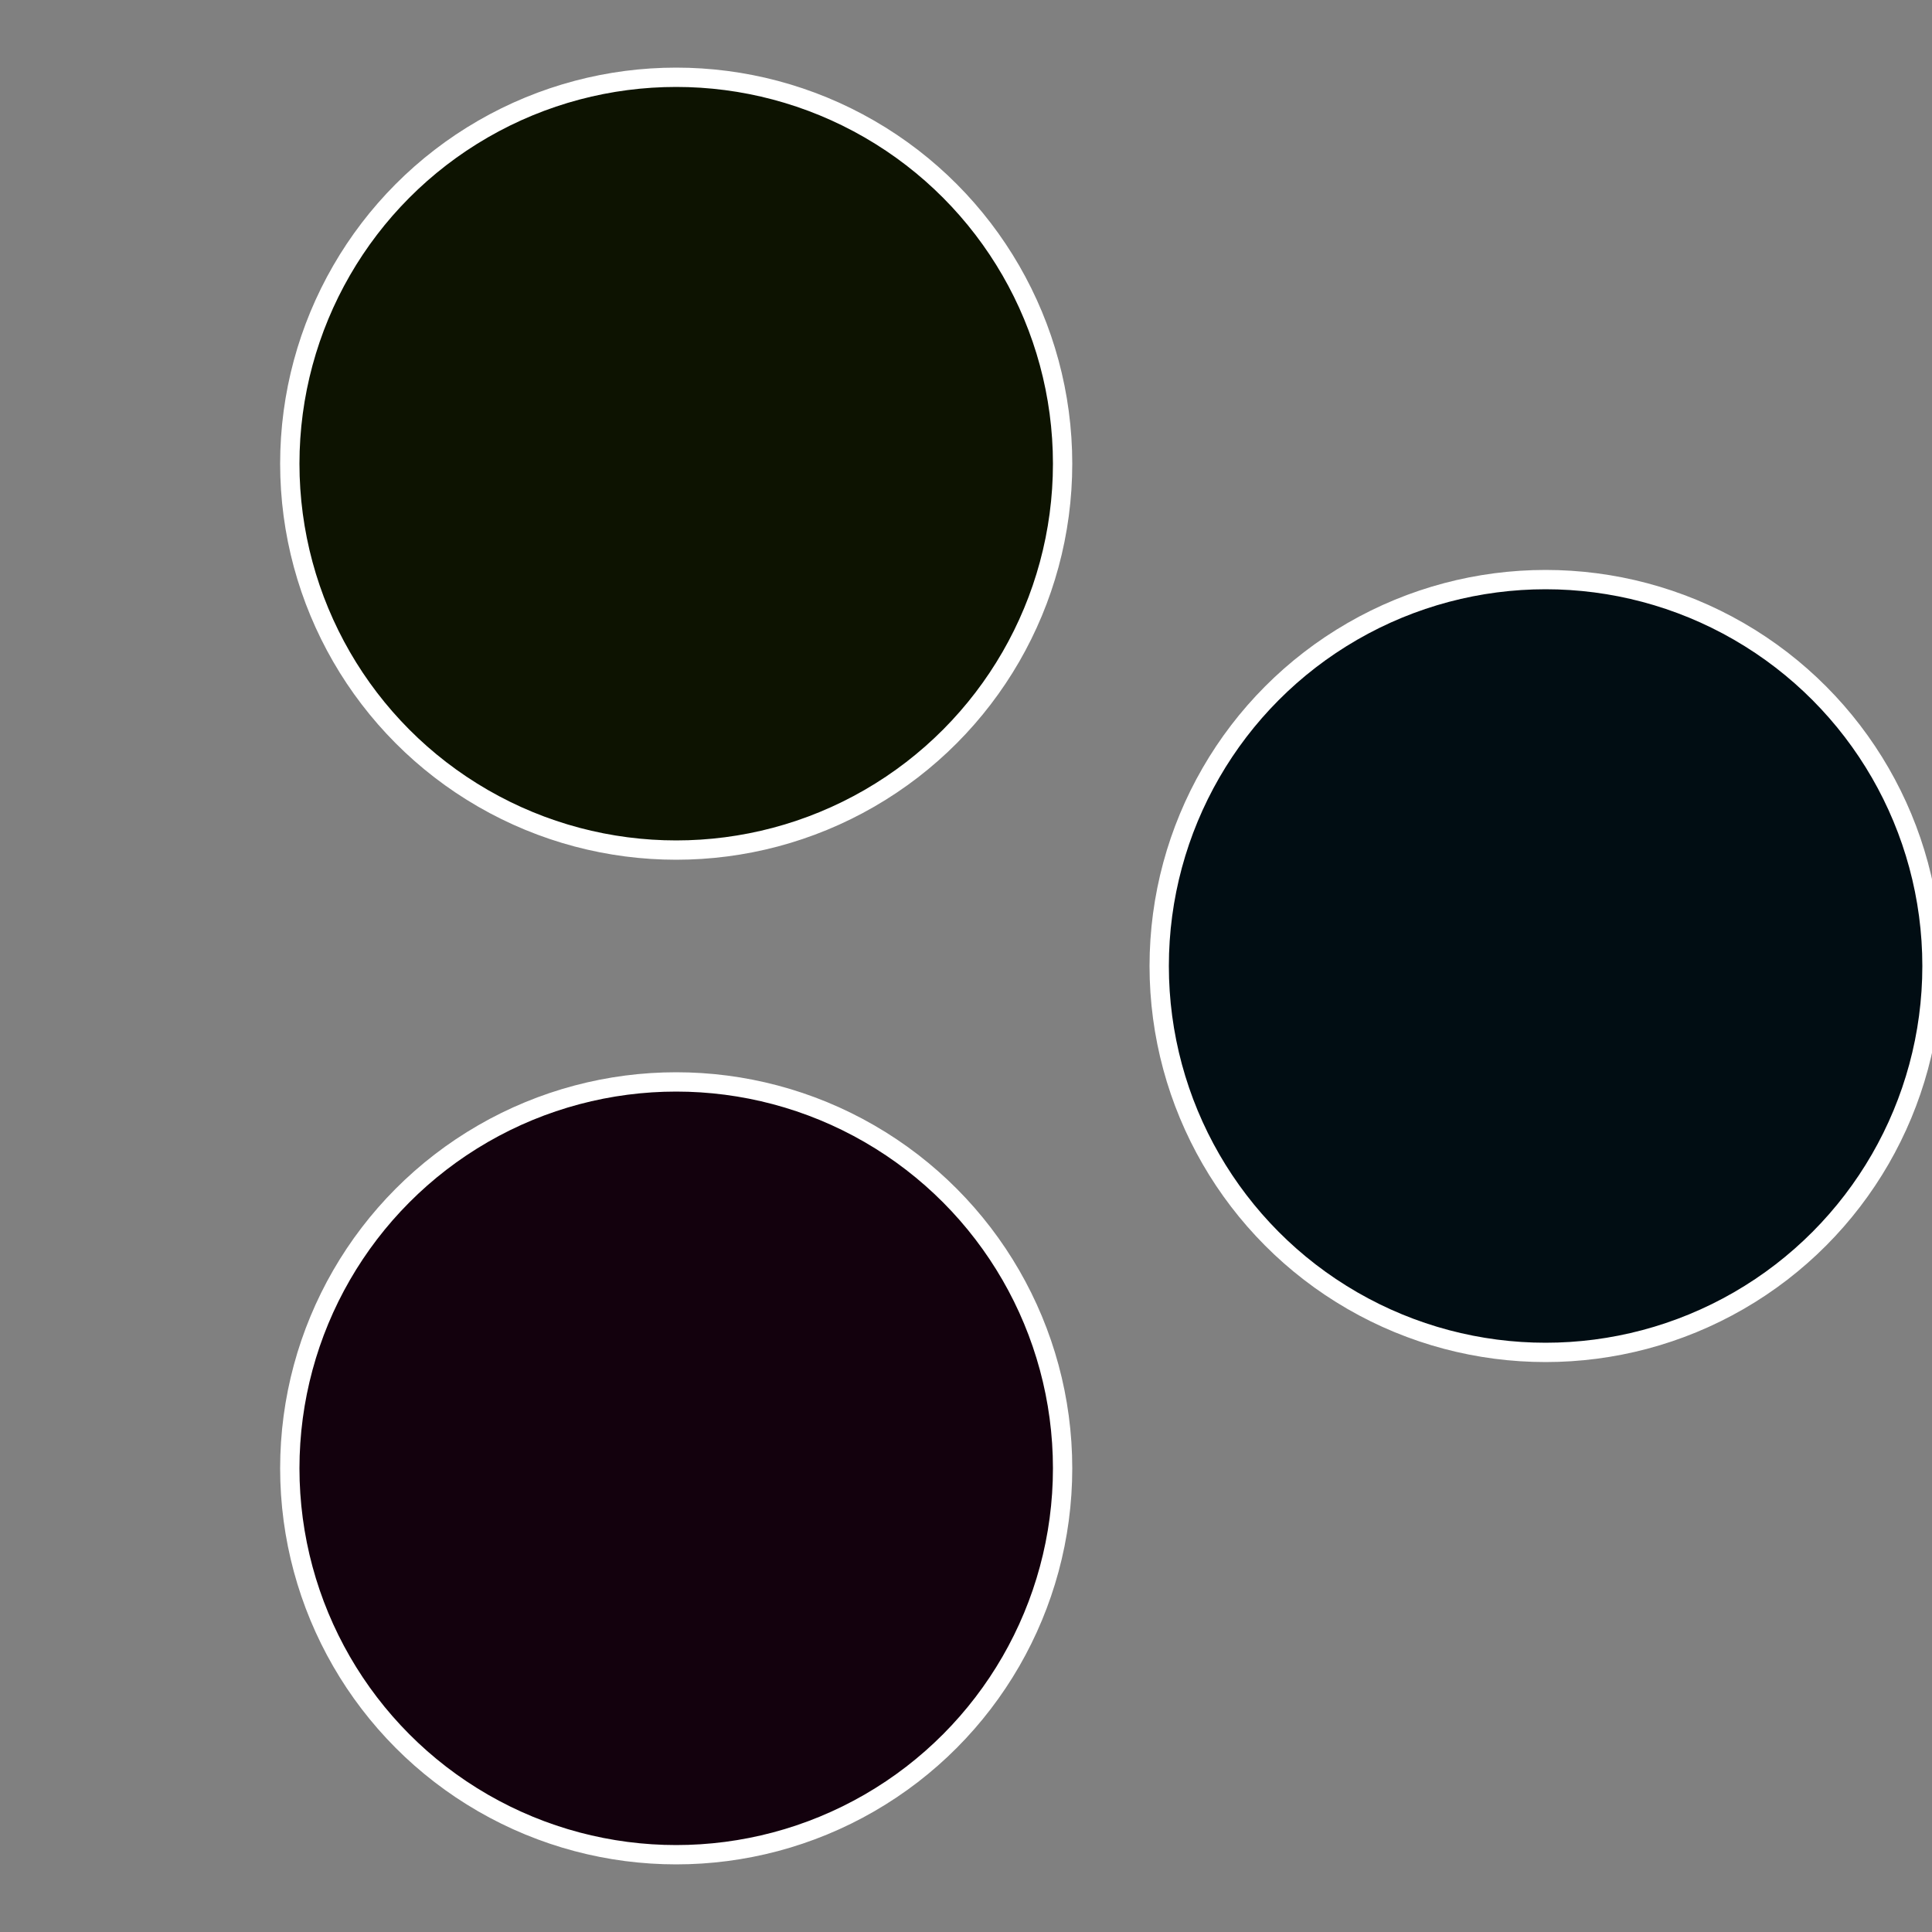 <?xml version="1.0" standalone="no"?>
<svg width="500" height="500" viewBox="-1 -1 2 2" xmlns="http://www.w3.org/2000/svg">
 
                <rect x="-1" y="-1" width="2" height="2" fill="#808080" stroke="none"/>
 
                <circle cx="0.6" cy="0" r="0.4" fill="#010d13" stroke="#fff" stroke-width="1%" />
             
                <circle cx="-0.3" cy="0.52" r="0.4" fill="#13010d" stroke="#fff" stroke-width="1%" />
             
                <circle cx="-0.3" cy="-0.52" r="0.4" fill="#0d1301" stroke="#fff" stroke-width="1%" />
            </svg>
